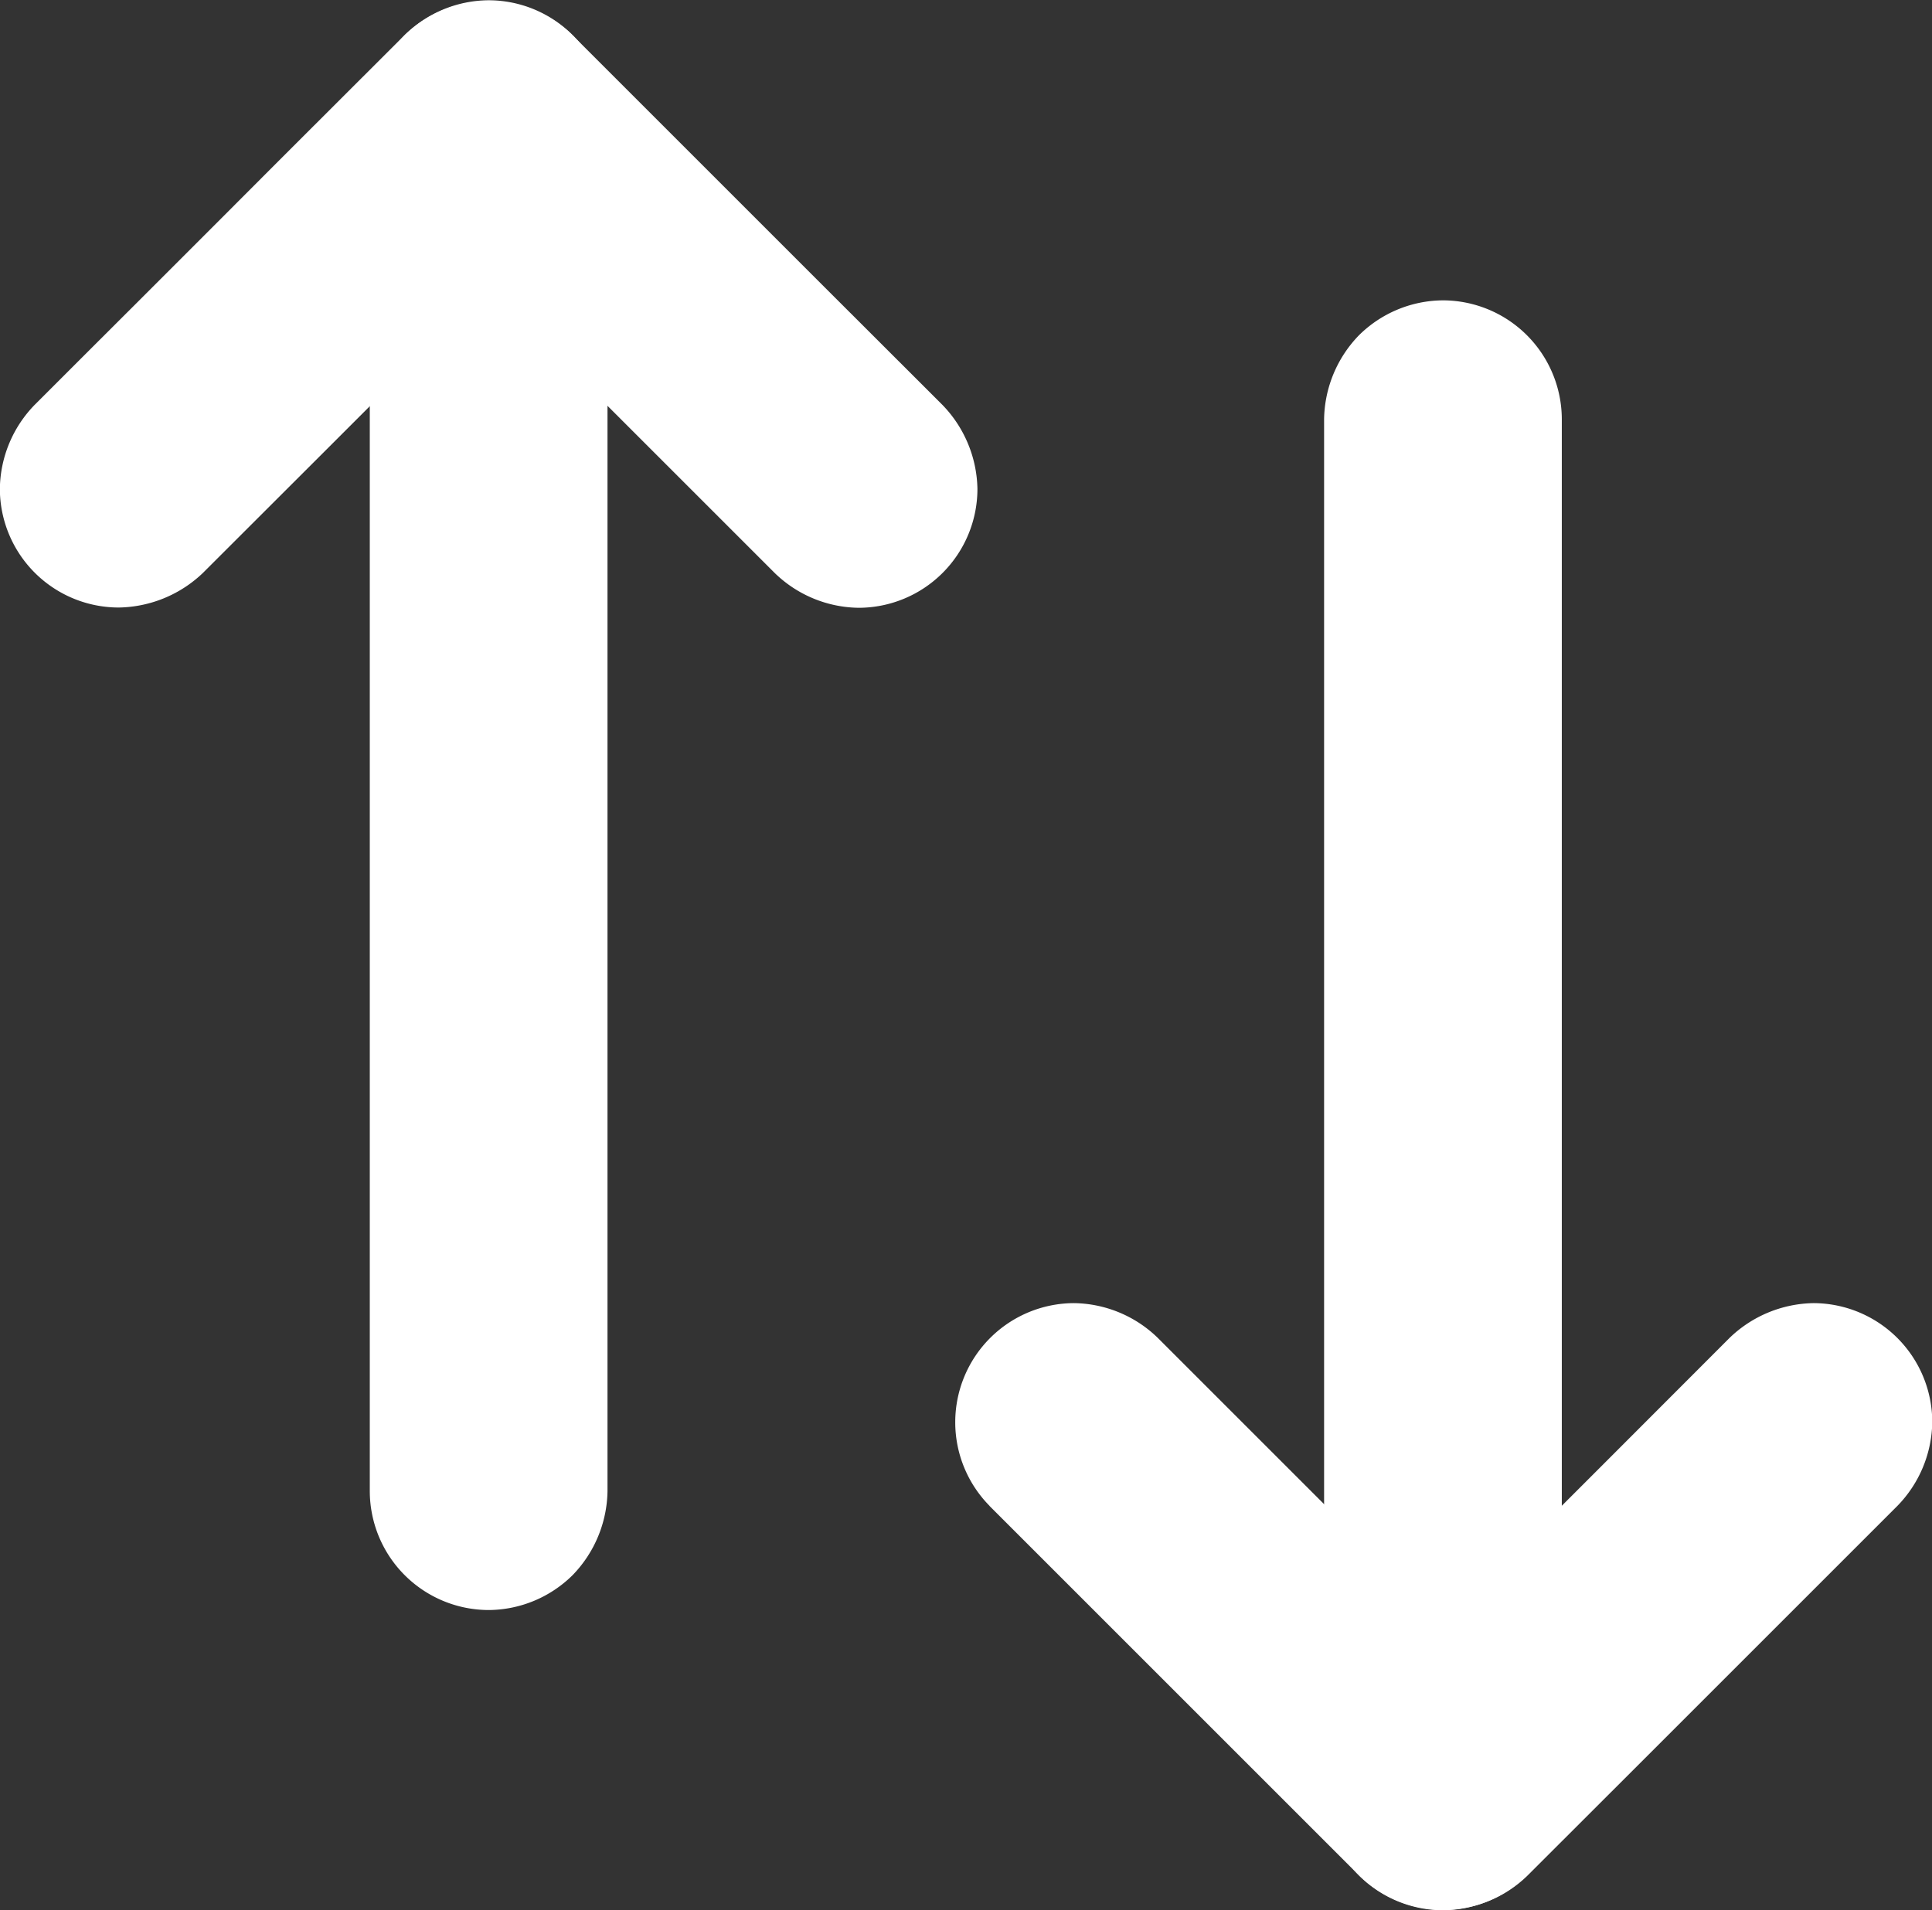 <svg xmlns="http://www.w3.org/2000/svg" width="14.451" height="14.292" viewBox="0 0 14.451 14.292">
  <rect x="0" y="0" width="14.451" height="14.292" fill="#333333" stroke="none"/>
  <g id="noun_Compare_2794340" transform="translate(0 0)">
    <g id="Group_107" data-name="Group 107" transform="translate(0 0)">
      <g id="Group_100" data-name="Group 100" transform="translate(0 0.006)">
        <g id="Group_99" data-name="Group 99">
          <path id="Path_23" data-name="Path 23" d="M26.019,34.466l.94-.939,1.485-1.485.342-.342H27.527l.94.94,1.485,1.485.342.342a.916.916,0,0,0,.628.261.89.89,0,0,0,.889-.889.925.925,0,0,0-.261-.628l-.94-.939-1.485-1.485-.342-.342a.9.9,0,0,0-1.258,0l-.94.939q-.74.742-1.483,1.483l-.342.342a.916.916,0,0,0-.261.628.89.89,0,0,0,.889.889.931.931,0,0,0,.63-.259Z" transform="translate(-24.5 -30.187)" fill="#fff"/>
        </g>
      </g>
      <g id="Group_102" data-name="Group 102" transform="translate(2.766)">
        <g id="Group_101" data-name="Group 101">
          <path id="Path_24" data-name="Path 24" d="M211.156,30.657v9.848c0,.133,0,.268,0,.4v.018a.891.891,0,0,0,.889.889.9.9,0,0,0,.628-.261.922.922,0,0,0,.261-.628V31.076c0-.133,0-.268,0-.4v-.018a.89.89,0,0,0-.889-.889.9.9,0,0,0-.628.261.919.919,0,0,0-.261.628Z" transform="translate(-211.156 -29.767)" fill="#fff"/>
        </g>
      </g>
      <g id="Group_104" data-name="Group 104" transform="translate(7.141 9.747)">
        <g id="Group_103" data-name="Group 103">
          <path id="Path_25" data-name="Path 25" d="M506.615,689.074l.94.94,1.485,1.485.342.342a.9.9,0,0,0,1.258,0l.94-.939,1.485-1.485.342-.342a.915.915,0,0,0,.261-.628.891.891,0,0,0-.889-.889.925.925,0,0,0-.628.261l-.939.94-1.485,1.485-.342.342h1.258l-.939-.939-1.485-1.485-.343-.343a.915.915,0,0,0-.628-.261.891.891,0,0,0-.631,1.517Z" transform="translate(-506.356 -687.556)" fill="#fff"/>
        </g>
      </g>
      <g id="Group_106" data-name="Group 106" transform="translate(9.903 2.245)">
        <g id="Group_105" data-name="Group 105">
          <path id="Path_26" data-name="Path 26" d="M694.535,192.425v-9.848c0-.133,0-.268,0-.4v-.018a.891.891,0,0,0-.889-.889.9.9,0,0,0-.628.261.921.921,0,0,0-.261.628v9.848c0,.133,0,.268,0,.4v.018a.89.89,0,0,0,.889.889.9.9,0,0,0,.628-.261.919.919,0,0,0,.261-.628Z" transform="translate(-692.756 -181.268)" fill="#fff"/>
        </g>
      </g>
    </g>
  </g>
</svg>
